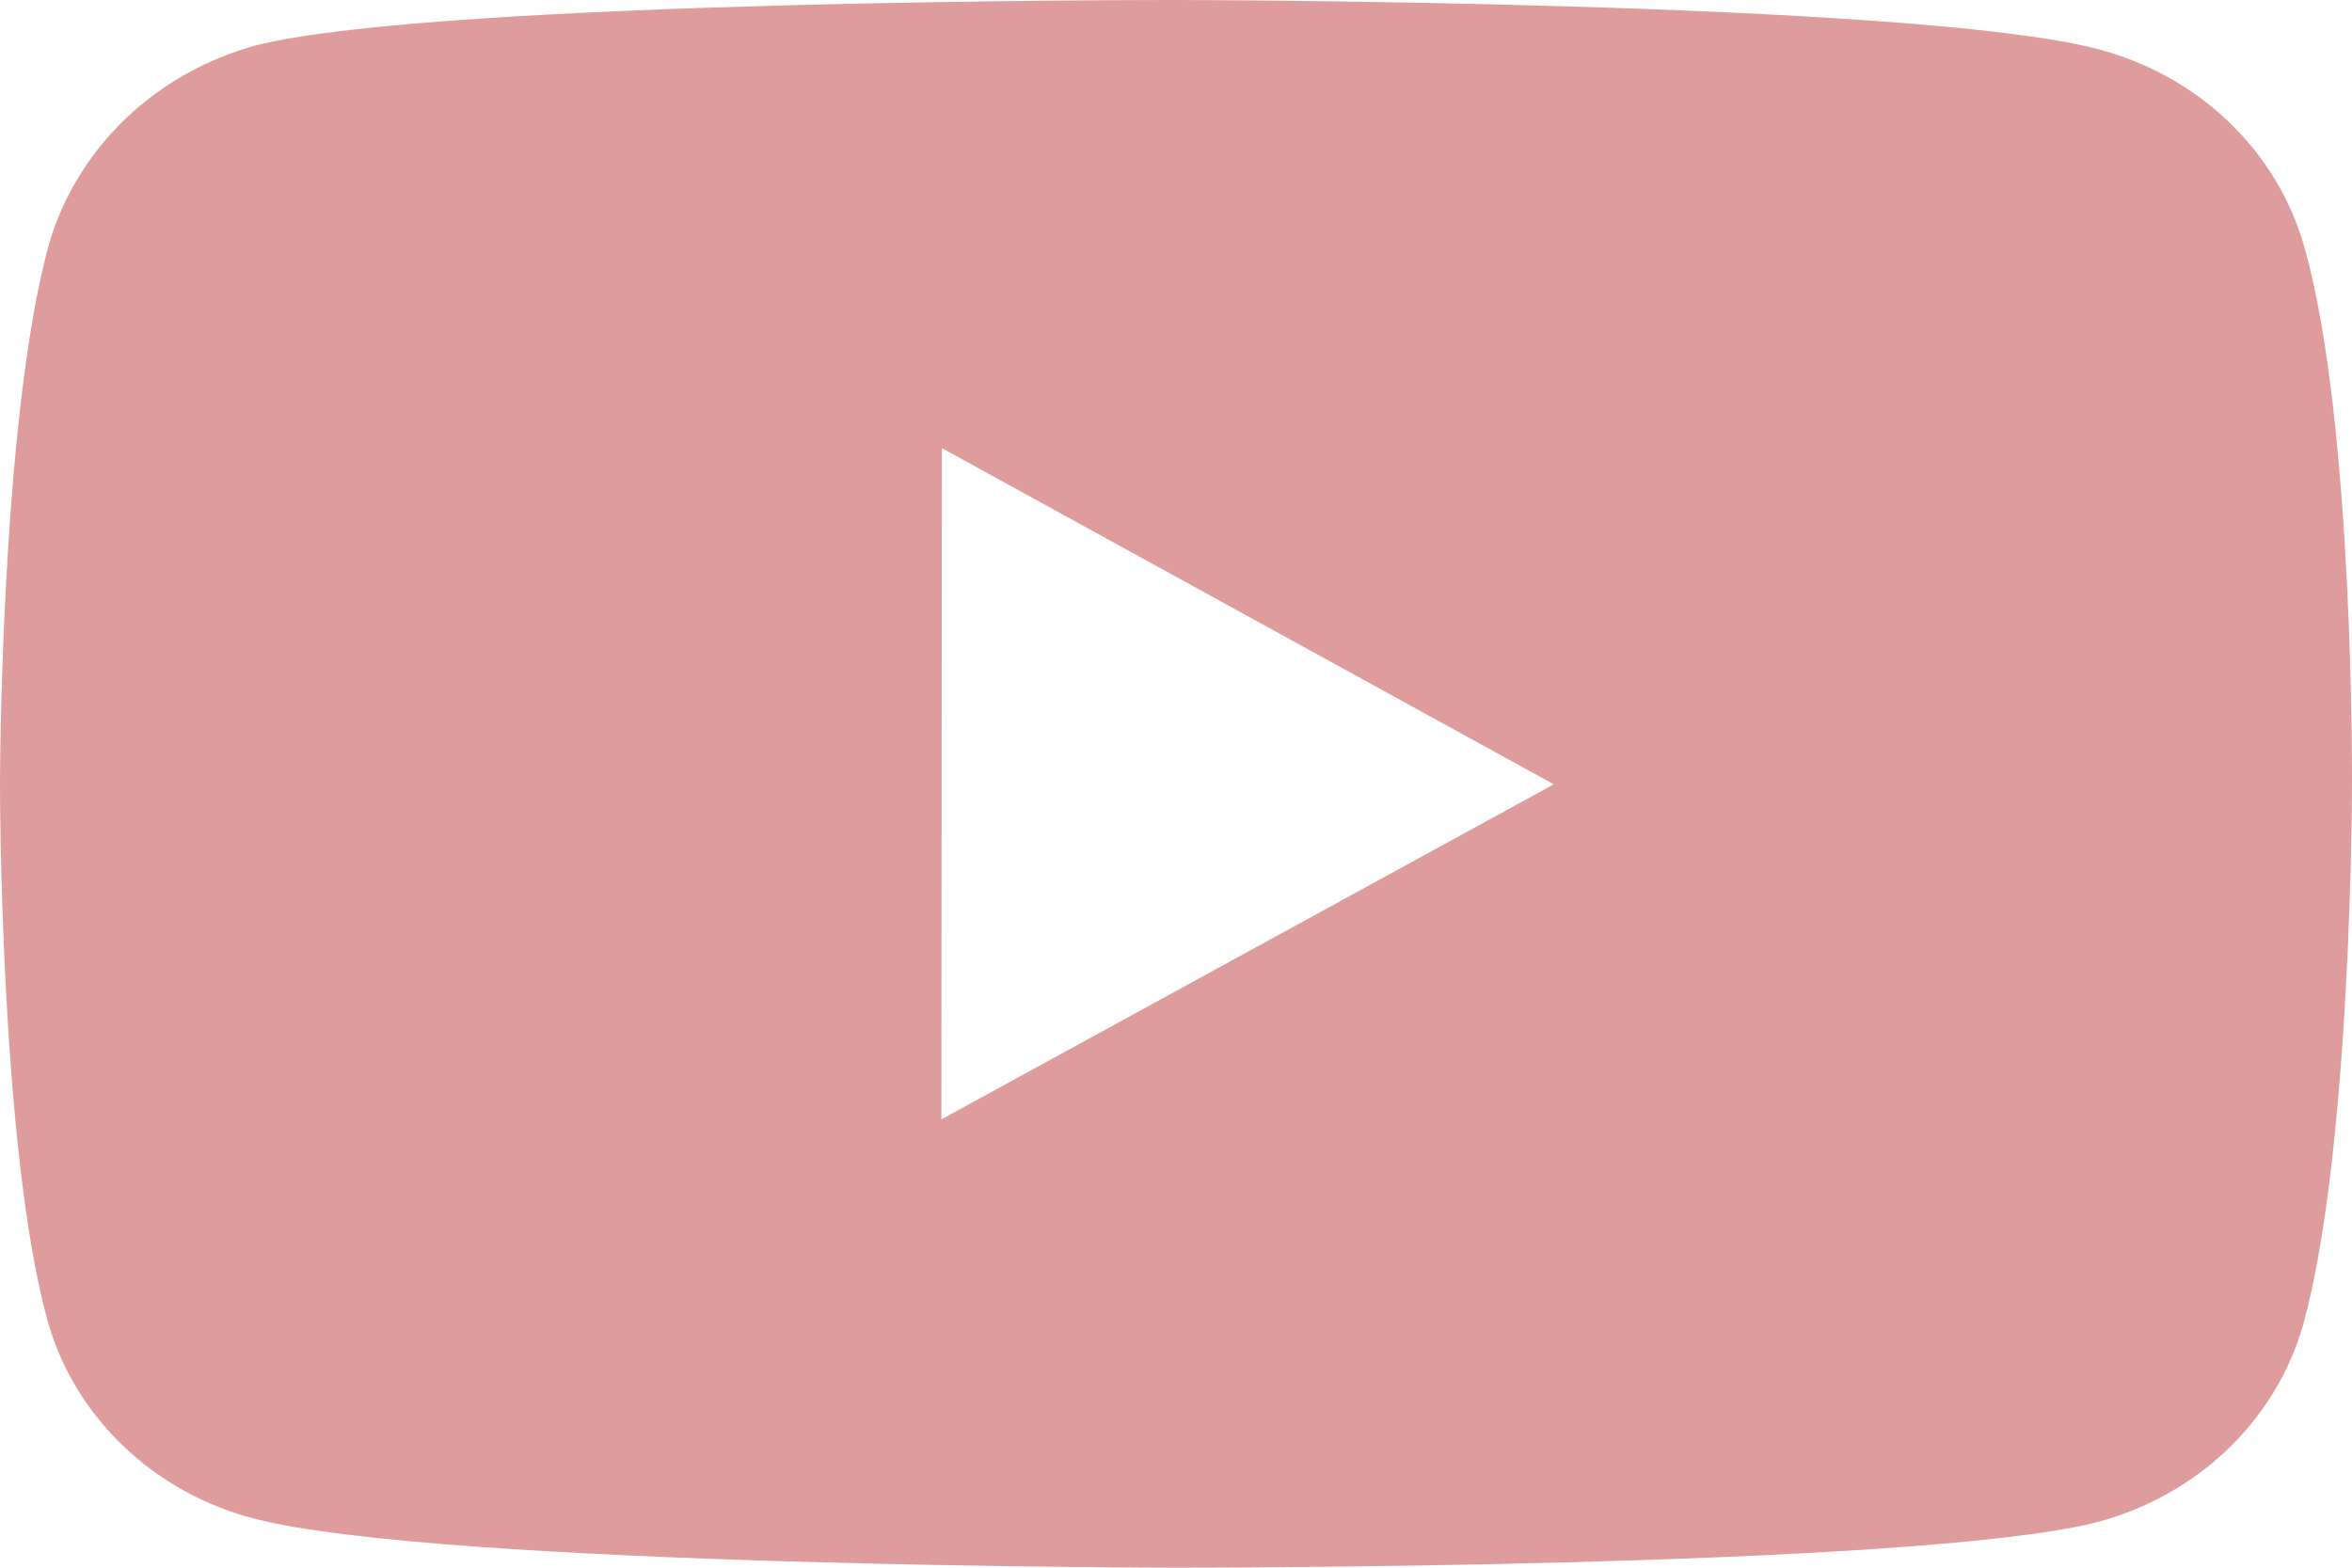 <svg width="30" height="20" viewBox="0 0 30 20" fill="none" xmlns="http://www.w3.org/2000/svg">
<path d="M29.39 3.144C29.219 2.541 28.885 1.991 28.422 1.549C27.959 1.107 27.382 0.788 26.749 0.624C24.401 0.01 15.01 1.08429e-05 15.01 1.08429e-05C15.01 1.08429e-05 5.621 -0.01 3.272 0.577C2.64 0.748 2.064 1.072 1.6 1.516C1.137 1.96 0.801 2.511 0.625 3.114C0.006 5.35 2.19616e-06 9.986 2.19616e-06 9.986C2.19616e-06 9.986 -0.006 14.645 0.609 16.857C0.953 18.08 1.965 19.047 3.251 19.376C5.623 19.99 14.988 20 14.988 20C14.988 20 24.379 20.01 26.726 19.425C27.359 19.261 27.937 18.943 28.401 18.502C28.866 18.06 29.201 17.511 29.375 16.908C29.995 14.675 30 10.04 30 10.04C30 10.04 30.03 5.38 29.39 3.144ZM12.007 14.281L12.014 5.717L19.819 10.006L12.007 14.281Z" fill="#DF9C9C"/>
</svg>
